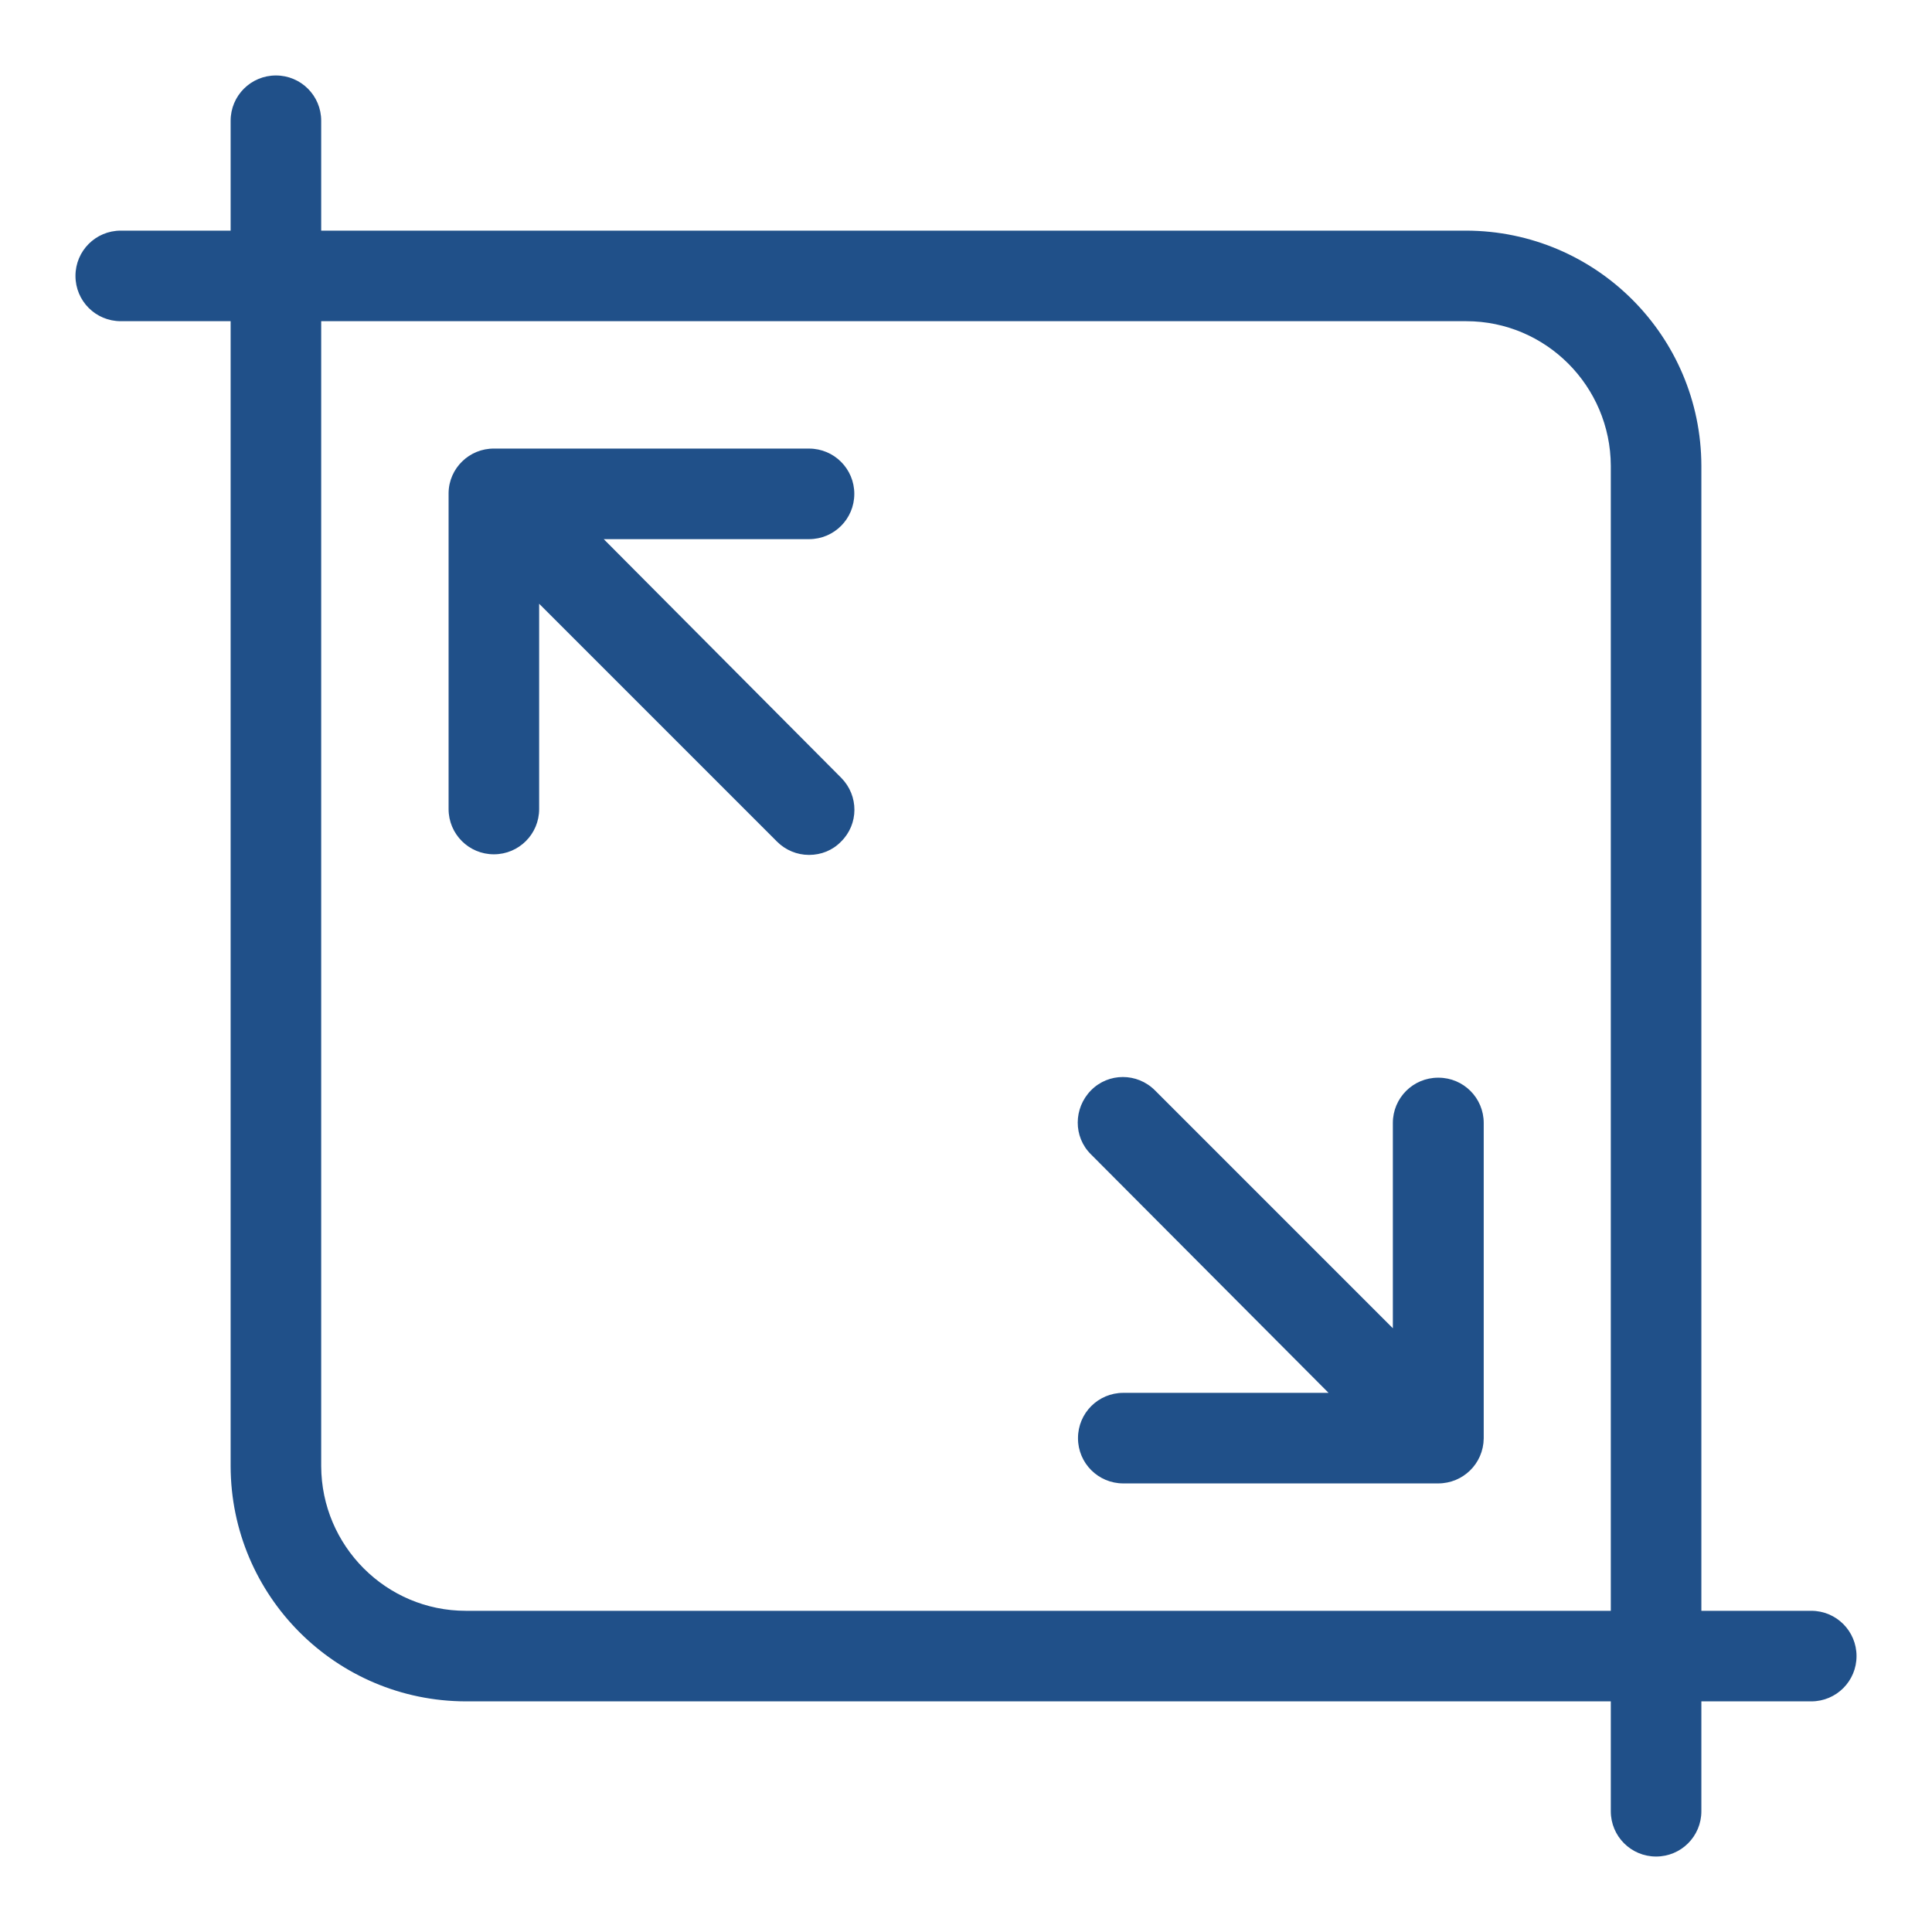 <?xml version="1.0" encoding="UTF-8"?>
<svg id="Camada_1" xmlns="http://www.w3.org/2000/svg" version="1.1" viewBox="0 0 64 64">
  <!-- Generator: Adobe Illustrator 30.0.0, SVG Export Plug-In . SVG Version: 2.1.1 Build 104)  -->
  <defs>
    <style>
      .st0 {
        fill: #205089;
      }
    </style>
  </defs>
  <g id="Layer_19">
    <path class="st0" d="M28.3,16.36c0-.83-.67-1.5-1.5-1.5h-10.43c-.82-.01-1.5.65-1.51,1.47,0,.01,0,.02,0,.03v10.44c0,.83.67,1.5,1.5,1.5s1.5-.67,1.5-1.5v-6.8l7.88,7.88c.28.28.66.44,1.06.44.4,0,.78-.15,1.06-.44.59-.58.59-1.52.01-2.11,0,0,0,0-.01-.01l-7.86-7.9h6.8c.83,0,1.5-.67,1.5-1.5Z"/>
    <path class="st0" d="M47.64,35.7c-.83,0-1.5.67-1.5,1.5v6.8l-7.88-7.88c-.59-.59-1.54-.59-2.12,0s-.59,1.54,0,2.12l7.87,7.9h-6.8c-.83,0-1.5.67-1.5,1.5s.67,1.5,1.5,1.5h10.43c.83,0,1.5-.66,1.51-1.49,0,0,0,0,0-.01v-10.44c0-.83-.67-1.5-1.5-1.5Z"/>
    <path class="st0" d="M60,53.36h-3.64V15.43c-.01-4.3-3.49-7.78-7.79-7.79H10.64v-3.64c0-.83-.67-1.5-1.5-1.5s-1.5.67-1.5,1.5v3.64h-3.64c-.83,0-1.5.67-1.5,1.5s.67,1.5,1.5,1.5h3.64v37.93c.01,4.3,3.49,7.78,7.79,7.79h37.93v3.64c0,.83.67,1.5,1.5,1.5s1.5-.67,1.5-1.5v-3.64h3.64c.83,0,1.5-.67,1.5-1.5s-.67-1.5-1.5-1.5ZM10.64,48.57V10.64h37.93c2.64,0,4.78,2.15,4.79,4.79v37.93H15.43c-2.64,0-4.78-2.15-4.79-4.79Z"/>
  </g>
</svg>